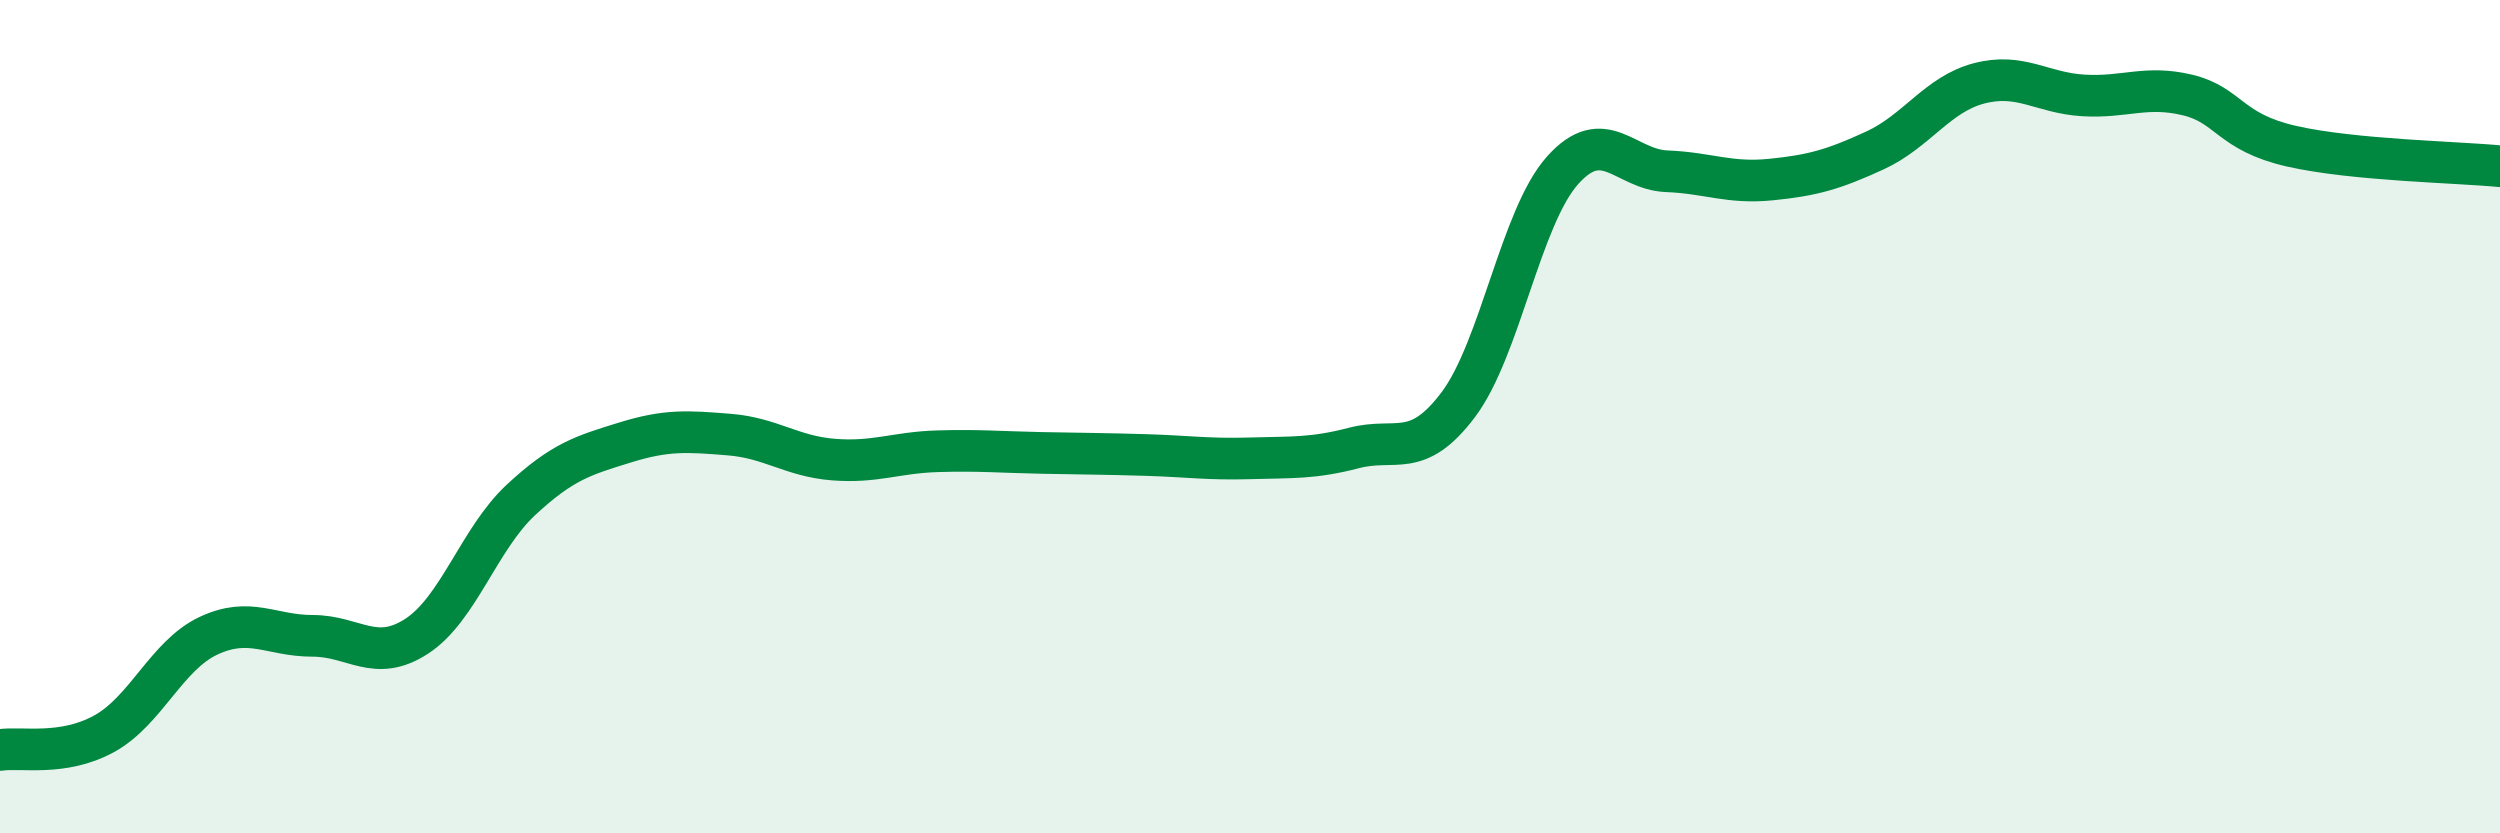 
    <svg width="60" height="20" viewBox="0 0 60 20" xmlns="http://www.w3.org/2000/svg">
      <path
        d="M 0,18 C 0.5,17.92 1.5,18.16 2.5,17.61 C 3.5,17.06 4,15.73 5,15.26 C 6,14.79 6.5,15.26 7.5,15.26 C 8.5,15.26 9,15.92 10,15.27 C 11,14.62 11.5,12.93 12.5,12 C 13.5,11.07 14,10.93 15,10.62 C 16,10.31 16.5,10.35 17.5,10.43 C 18.5,10.51 19,10.95 20,11.03 C 21,11.11 21.5,10.86 22.5,10.83 C 23.5,10.8 24,10.85 25,10.87 C 26,10.89 26.5,10.89 27.5,10.92 C 28.5,10.95 29,11.03 30,11 C 31,10.97 31.5,11.01 32.5,10.75 C 33.5,10.49 34,11.04 35,9.71 C 36,8.38 36.5,5.21 37.5,4.09 C 38.5,2.97 39,4.07 40,4.11 C 41,4.15 41.5,4.41 42.5,4.31 C 43.5,4.21 44,4.07 45,3.61 C 46,3.15 46.5,2.26 47.5,2 C 48.5,1.74 49,2.23 50,2.29 C 51,2.35 51.5,2.04 52.5,2.28 C 53.5,2.52 53.5,3.17 55,3.51 C 56.5,3.85 59,3.89 60,3.99L60 20L0 20Z"
        fill="#008740"
        opacity="0.1"
        stroke-linecap="round"
        stroke-linejoin="round"
      />
      <path
        d="M 0,18 C 0.5,17.92 1.5,18.16 2.5,17.61 C 3.5,17.06 4,15.73 5,15.26 C 6,14.79 6.5,15.26 7.5,15.26 C 8.5,15.26 9,15.92 10,15.27 C 11,14.62 11.5,12.93 12.5,12 C 13.5,11.07 14,10.93 15,10.62 C 16,10.31 16.5,10.35 17.5,10.43 C 18.5,10.51 19,10.95 20,11.03 C 21,11.11 21.5,10.86 22.5,10.83 C 23.5,10.8 24,10.85 25,10.87 C 26,10.89 26.5,10.89 27.5,10.92 C 28.5,10.95 29,11.03 30,11 C 31,10.97 31.5,11.01 32.5,10.75 C 33.5,10.49 34,11.04 35,9.71 C 36,8.38 36.5,5.21 37.5,4.09 C 38.5,2.97 39,4.07 40,4.11 C 41,4.15 41.5,4.41 42.5,4.31 C 43.5,4.21 44,4.07 45,3.61 C 46,3.15 46.5,2.26 47.5,2 C 48.5,1.74 49,2.23 50,2.29 C 51,2.35 51.5,2.04 52.5,2.28 C 53.5,2.52 53.5,3.17 55,3.51 C 56.5,3.85 59,3.89 60,3.99"
        stroke="#008740"
        stroke-width="1"
        fill="none"
        stroke-linecap="round"
        stroke-linejoin="round"
      />
    </svg>
  